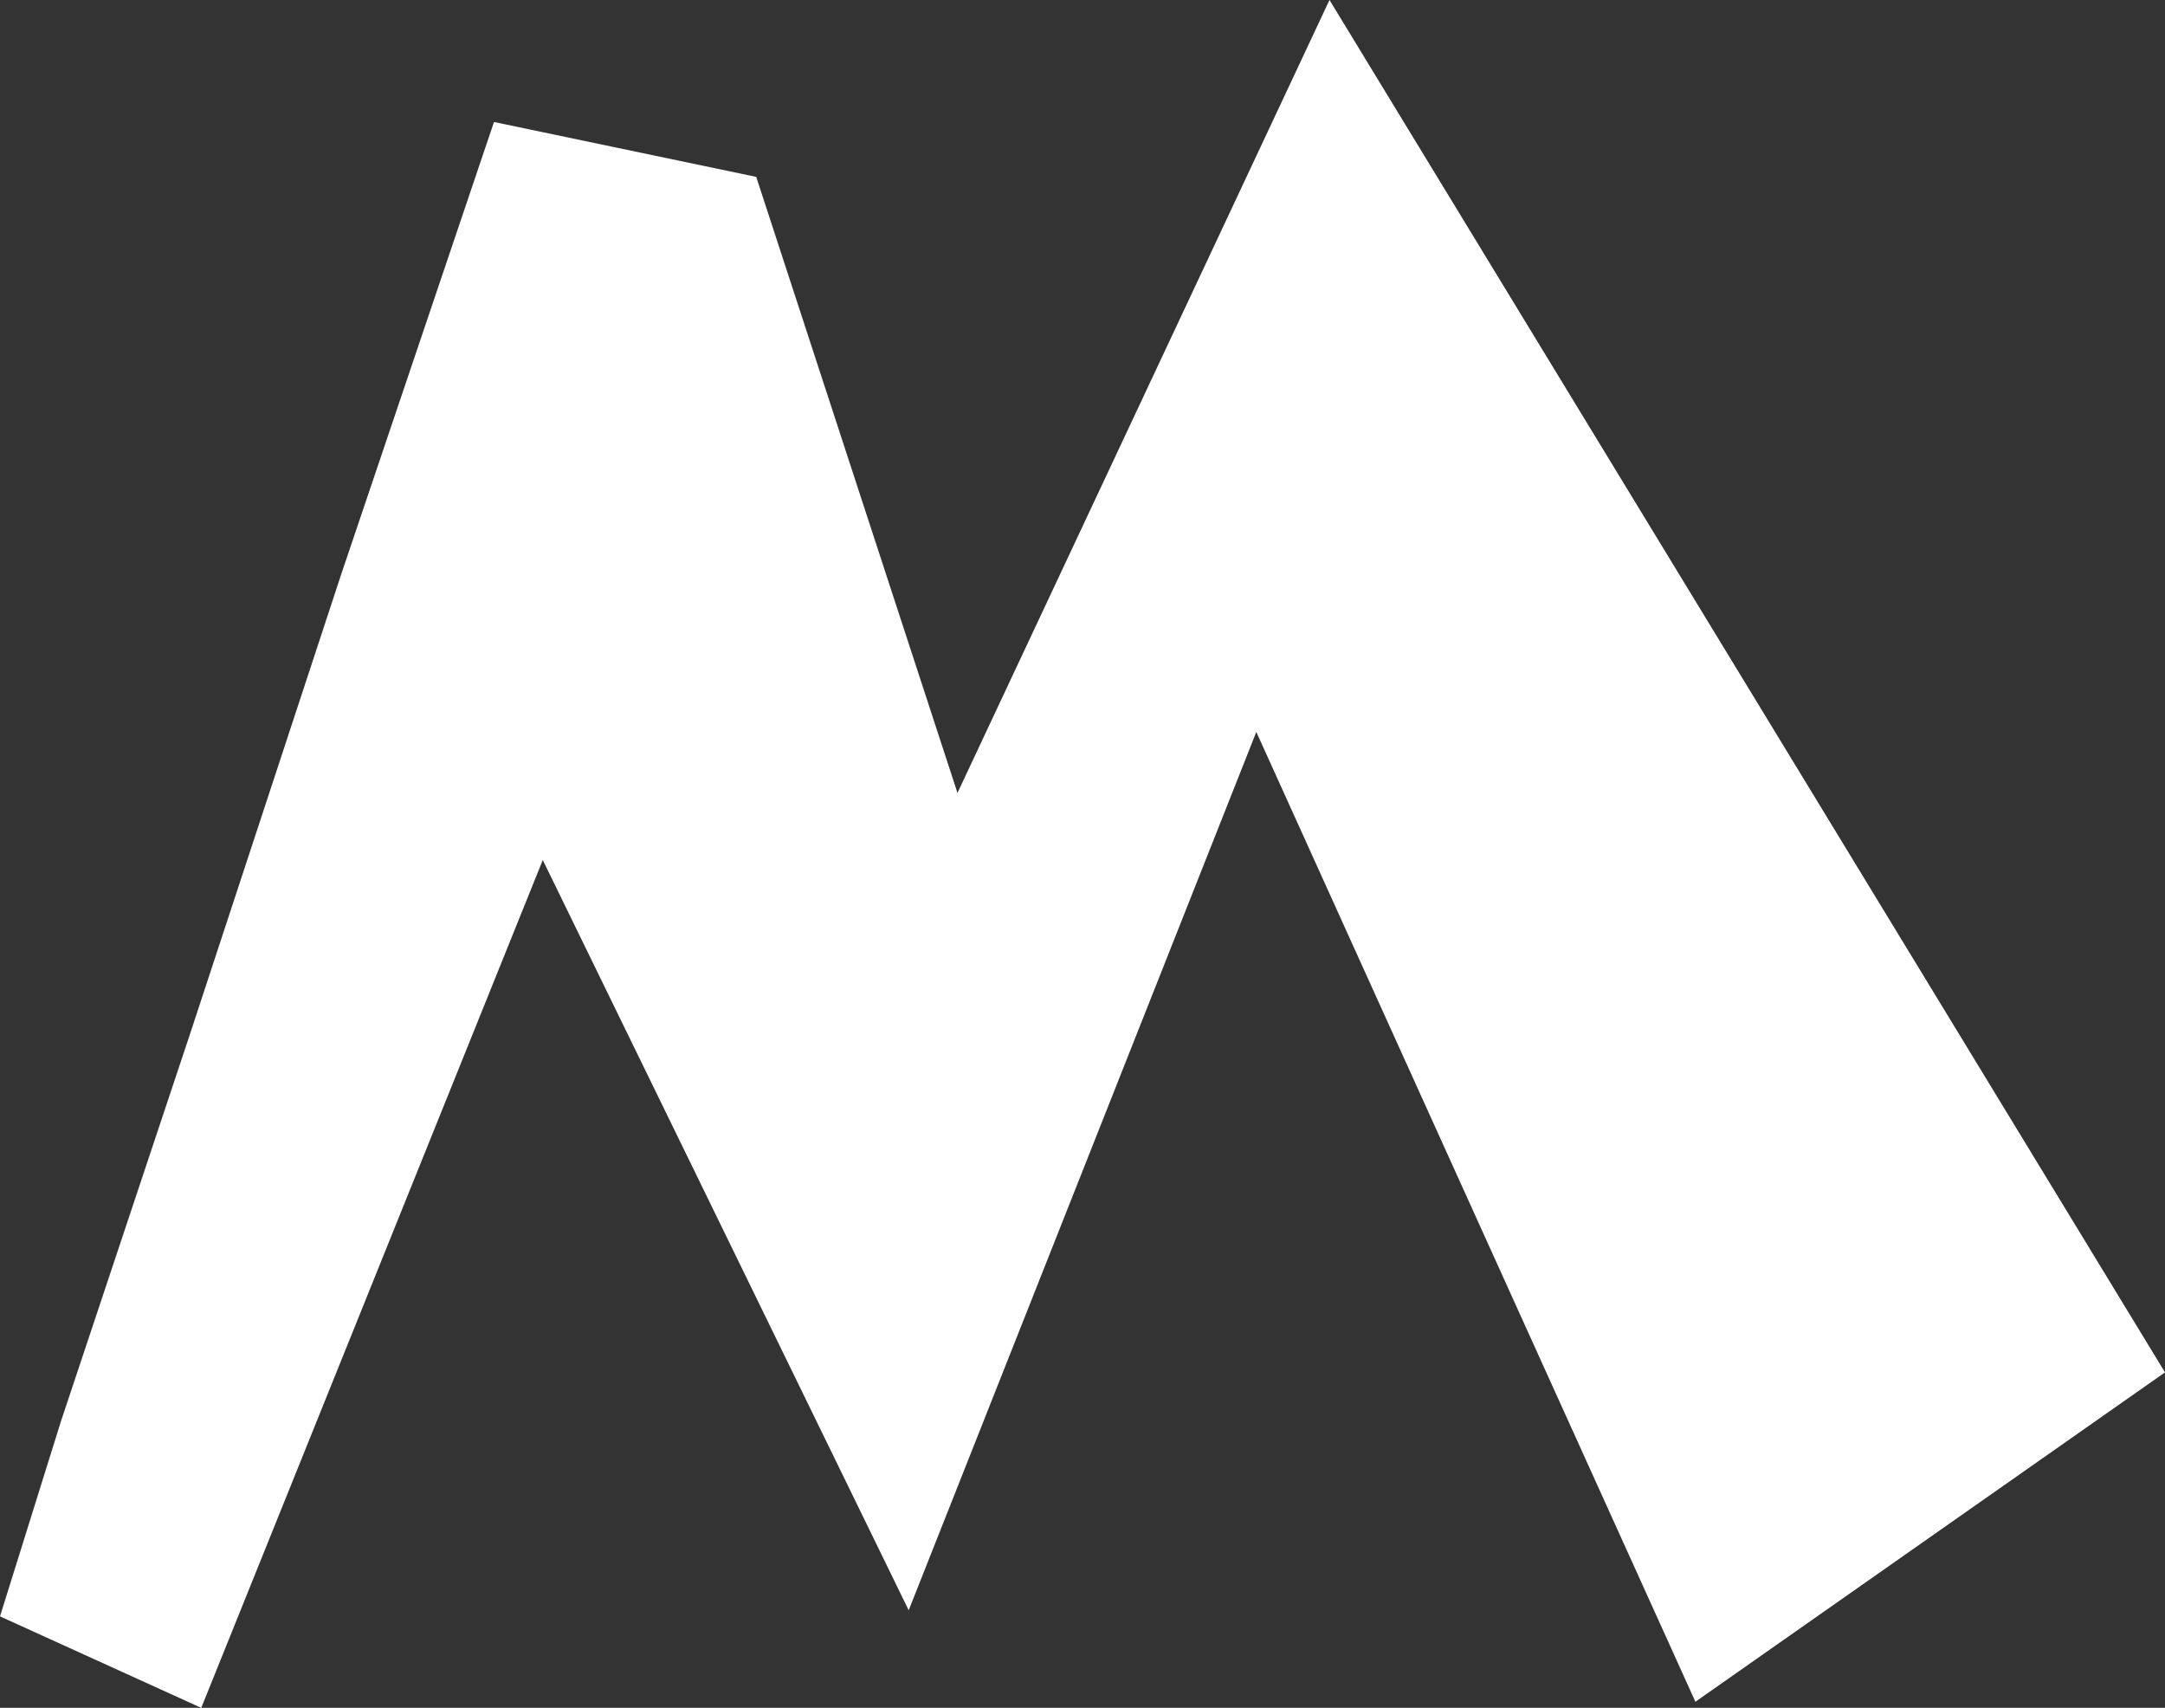<?xml version="1.0" encoding="UTF-8" standalone="no"?>
<svg xmlns:xlink="http://www.w3.org/1999/xlink" height="14.0px" width="17.75px" xmlns="http://www.w3.org/2000/svg">
  <rect width="100%" height="100%" fill="#333333" stroke="none"/>
  <g transform="matrix(1.0, 0.0, 0.0, 1.0, -2.1, -7.15)">
    <path d="M8.3 8.6 L9.95 13.65 13.0 7.15 19.85 18.4 16.0 21.1 12.4 13.15 9.55 20.35 6.55 14.2 3.75 21.15 2.1 20.4 2.6 18.8 3.65 15.65 4.9 11.85 6.15 8.15 8.3 8.6" fill="#ffffff" fill-rule="evenodd" stroke="none"/>
  </g>
</svg>
